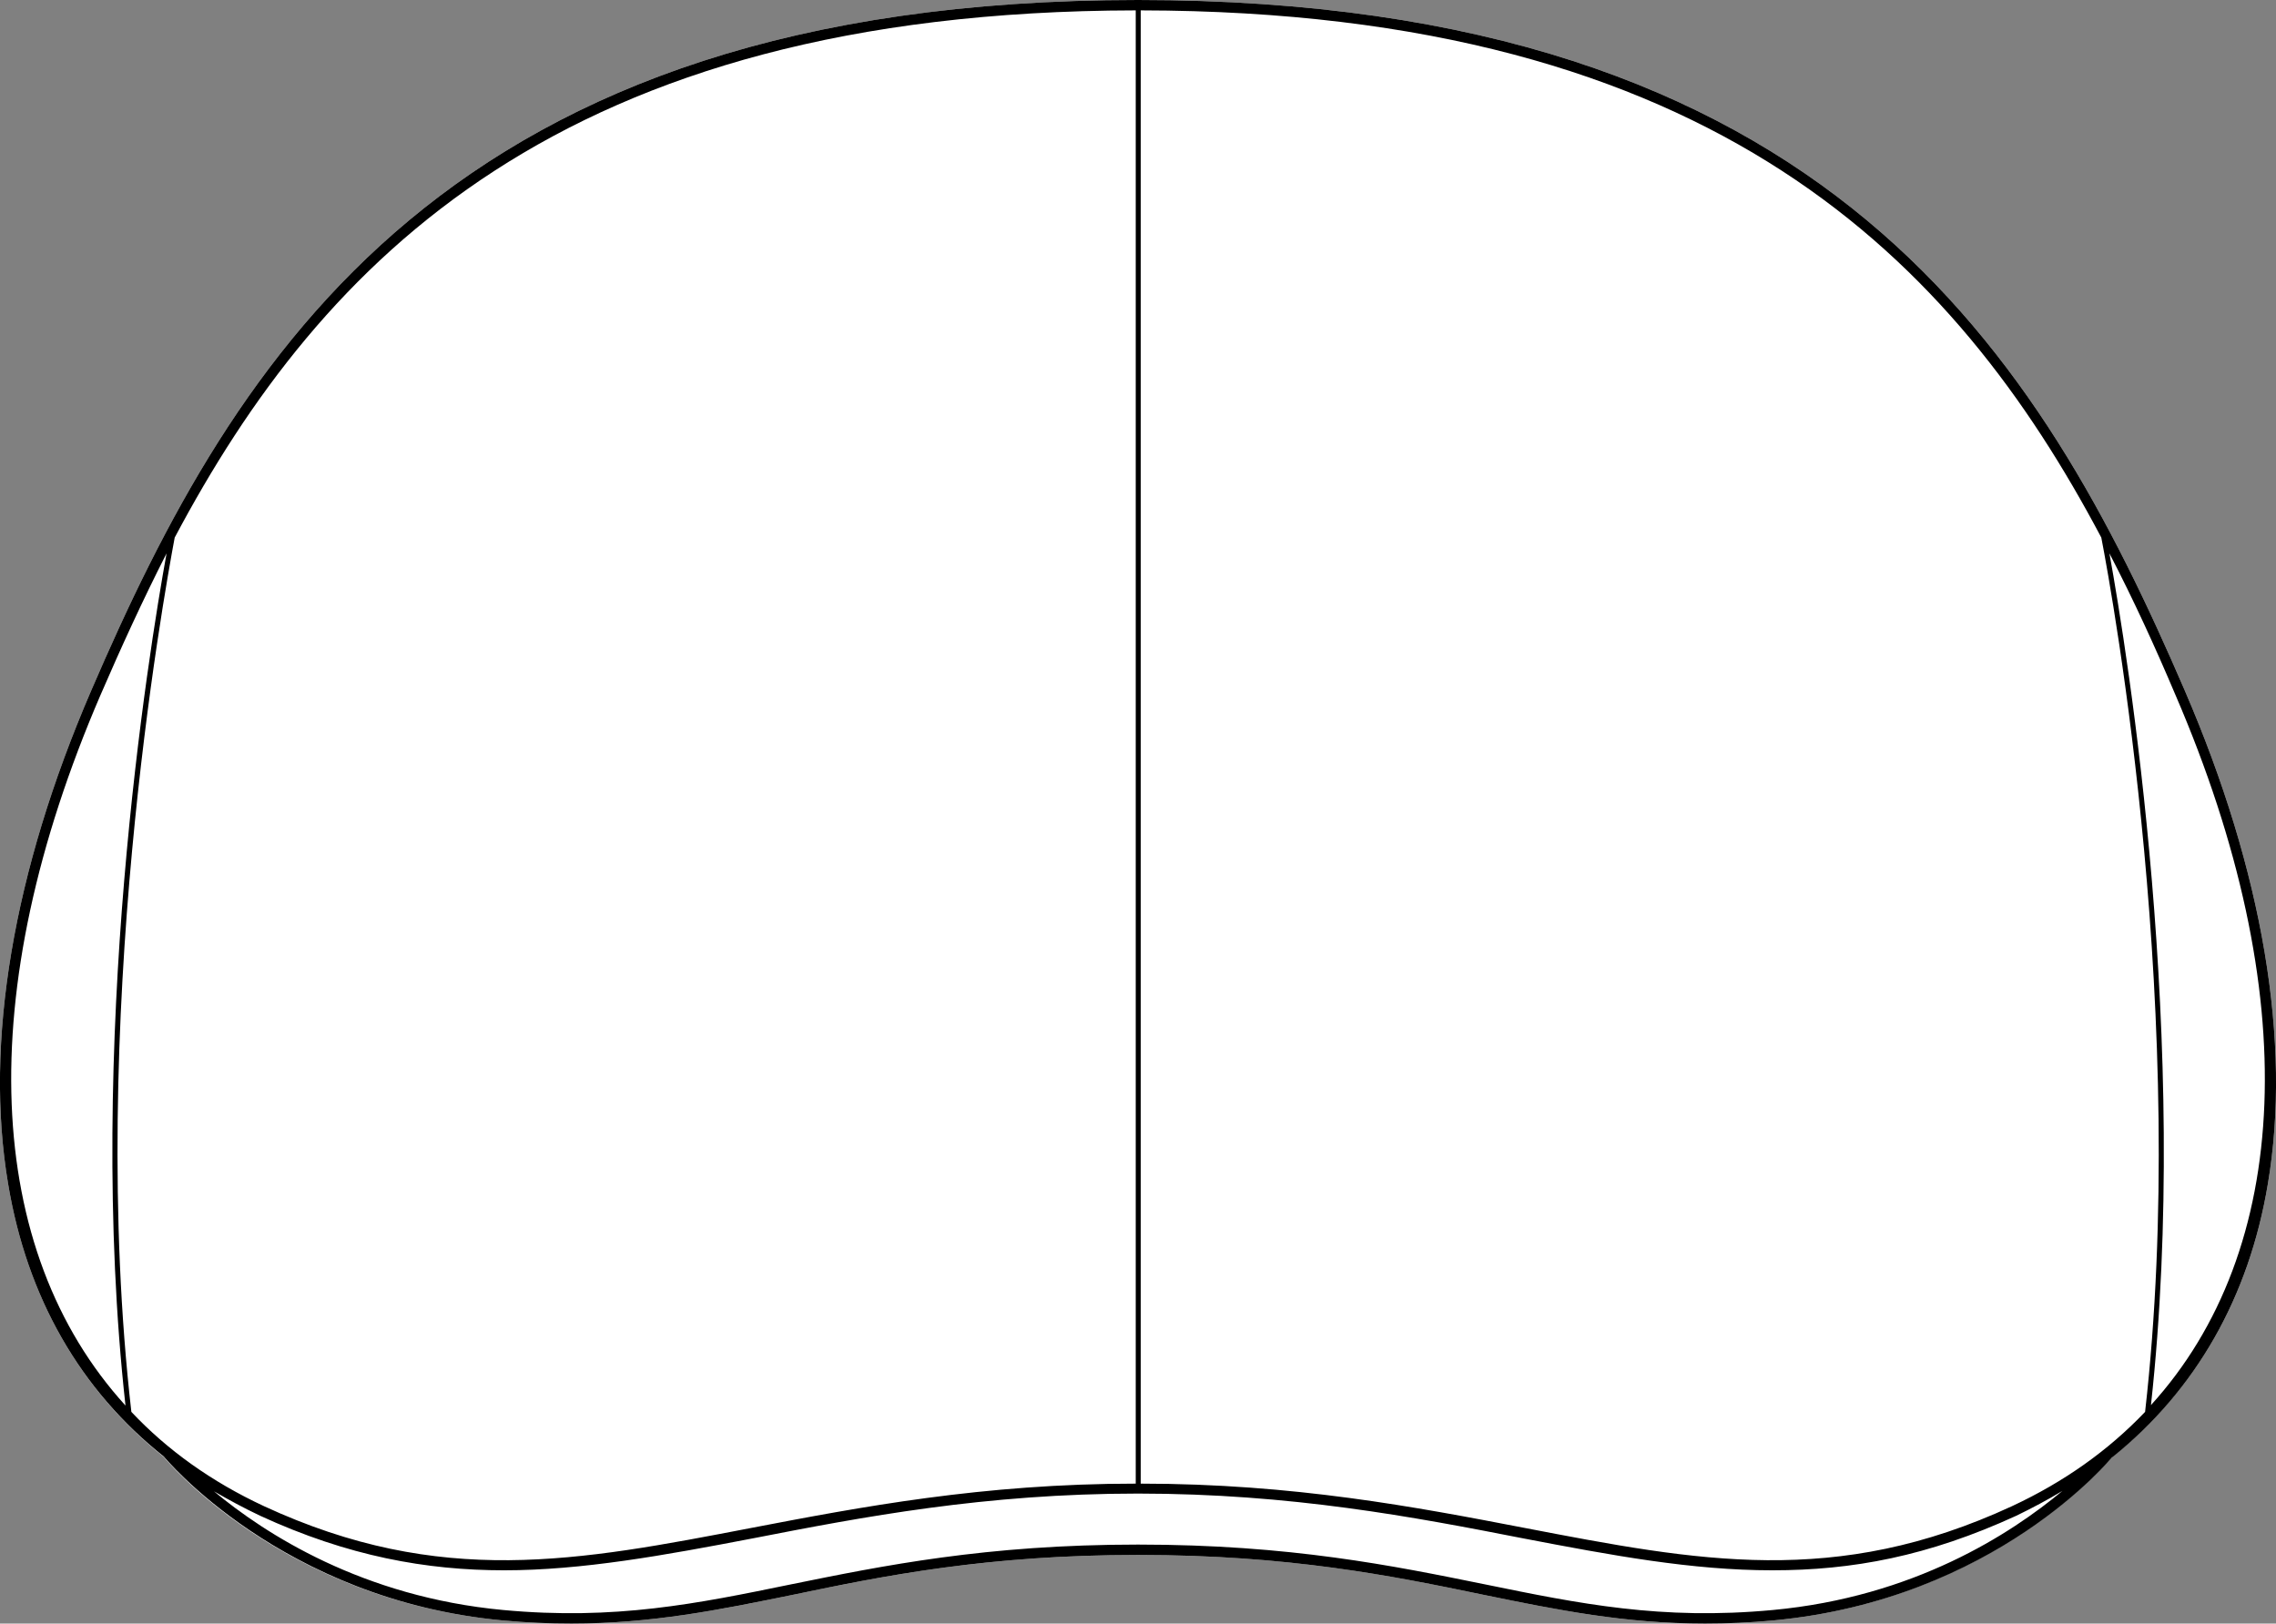 <?xml version="1.0" encoding="UTF-8"?><svg id="Layer_2" xmlns="http://www.w3.org/2000/svg" viewBox="0 0 50.42 35.97"><rect x="0" y="0" width="50.42" height="35.97" fill="#808080" stroke="none"/><defs><style>.cls-1{fill:#fff;}</style></defs><g id="Layer_1-2"><path class="cls-1" d="M48.4,15.3c1.73,4.01,2.37,7.8,1.84,10.93-.42,2.52-1.6,4.57-3.44,6.04h-.01s-2.59,3.17-7.5,3.63c-.53.05-1.04.07-1.52.07-1.78,0-3.26-.3-4.92-.64-2.02-.42-4.3-.88-7.64-.88s-5.62.46-7.63.88c-1.66.34-3.15.64-4.92.64-.49,0-.99-.02-1.53-.07-4.9-.46-7.48-3.59-7.5-3.62h0c-1.85-1.48-3.03-3.53-3.45-6.05-.53-3.13.11-6.92,1.84-10.93C5.21,7.9,9.9,0,25.21,0s20,7.9,23.19,15.3Z"/><path d="M48.4,15.3C45.21,7.9,40.52,0,25.21,0S5.21,7.9,2.02,15.3C.29,19.31-.35,23.1.18,26.23c.42,2.52,1.6,4.57,3.45,6.04h0s2.6,3.17,7.5,3.63c.54.05,1.04.07,1.53.07,1.77,0,3.26-.3,4.92-.64,2.01-.42,4.29-.88,7.63-.88s5.62.46,7.64.88c1.66.34,3.14.64,4.92.64.48,0,.99-.02,1.52-.07,4.91-.46,7.48-3.59,7.5-3.62h.01c1.84-1.48,3.02-3.53,3.44-6.05.53-3.13-.11-6.92-1.84-10.93ZM2.23,15.39c.45-1.04.93-2.09,1.46-3.13-.4,2.21-1.8,10.83-.91,18.88-3.13-3.44-3.41-9.12-.55-15.75ZM2.91,31.28c-.99-8.64.71-18.03.96-19.37C7.12,5.79,12.42.25,25.16.23v32.64c-3.39,0-6.11.52-8.51.98-3.85.74-6.89,1.33-10.8-.48-1.16-.54-2.14-1.24-2.94-2.09ZM39.27,35.67c-2.47.23-4.28-.14-6.38-.57-2.02-.41-4.31-.88-7.68-.88s-5.66.47-7.68.88c-2.09.43-3.9.8-6.38.57-3.12-.29-5.28-1.69-6.41-2.63.33.19.66.37,1.02.54,1.95.9,3.69,1.21,5.41,1.21s3.54-.33,5.52-.71c2.41-.47,5.13-.99,8.52-.99s6.12.52,8.52.99c1.98.38,3.75.71,5.53.71s3.45-.31,5.41-1.21c.35-.17.69-.35,1.02-.55-1.14.95-3.29,2.35-6.42,2.64ZM44.57,33.37c-3.91,1.81-6.95,1.22-10.8.48-2.39-.46-5.11-.98-8.5-.98V.23c12.74.02,18.04,5.56,21.28,11.68.26,1.34,1.95,10.73.97,19.37-.81.85-1.79,1.55-2.95,2.09ZM47.65,31.13c.88-8.04-.52-16.66-.92-18.87.54,1.04,1.02,2.09,1.46,3.13,2.86,6.63,2.58,12.31-.54,15.74Z"/></g></svg>